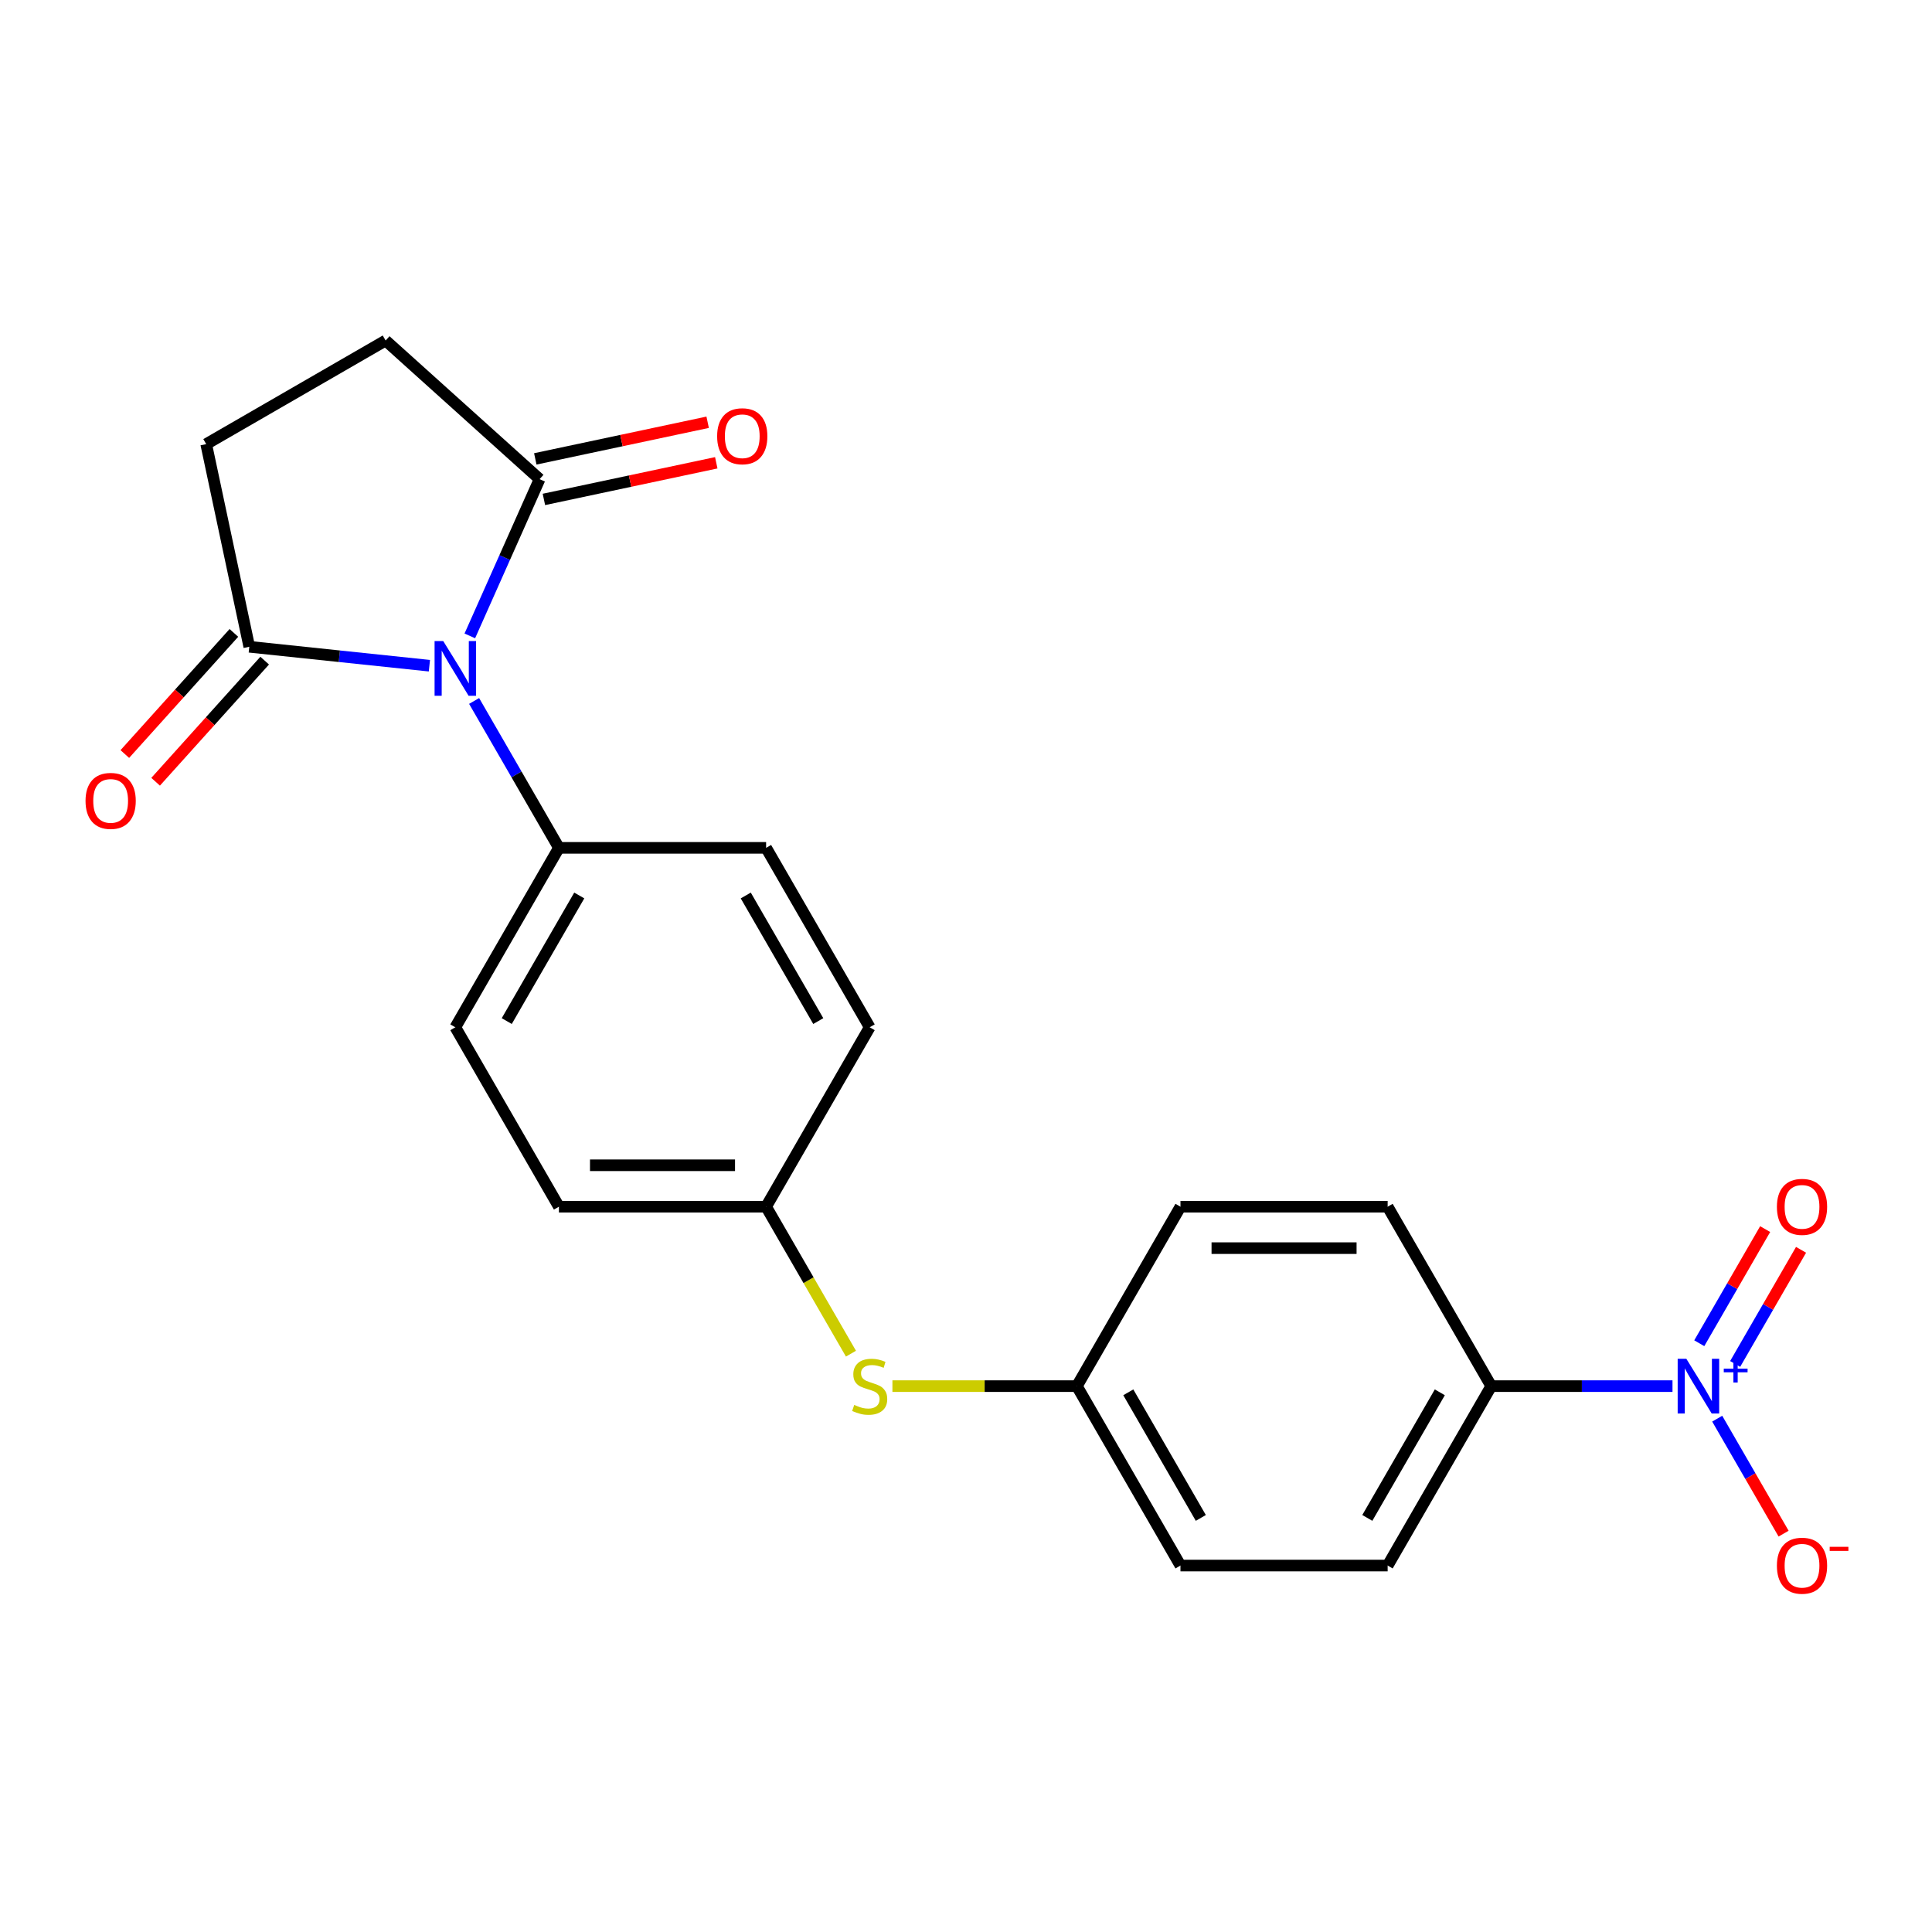 <?xml version='1.0' encoding='iso-8859-1'?>
<svg version='1.1' baseProfile='full'
              xmlns='http://www.w3.org/2000/svg'
                      xmlns:rdkit='http://www.rdkit.org/xml'
                      xmlns:xlink='http://www.w3.org/1999/xlink'
                  xml:space='preserve'
width='1000px' height='1000px' viewBox='0 0 1000 1000'>
<!-- END OF HEADER -->
<rect style='opacity:1.0;fill:#FFFFFF;stroke:none' width='1000' height='1000' x='0' y='0'> </rect>
<path class='bond-1' d='M 222.257,344.566 L 175.642,339.667' style='fill:none;fill-rule:evenodd;stroke:#0000FF;stroke-width:6px;stroke-linecap:butt;stroke-linejoin:miter;stroke-opacity:1' />
<path class='bond-1' d='M 175.642,339.667 L 129.028,334.767' style='fill:none;fill-rule:evenodd;stroke:#000000;stroke-width:6px;stroke-linecap:butt;stroke-linejoin:miter;stroke-opacity:1' />
<path class='bond-2' d='M 243.176,329.136 L 261.235,288.573' style='fill:none;fill-rule:evenodd;stroke:#0000FF;stroke-width:6px;stroke-linecap:butt;stroke-linejoin:miter;stroke-opacity:1' />
<path class='bond-2' d='M 261.235,288.573 L 279.295,248.01' style='fill:none;fill-rule:evenodd;stroke:#000000;stroke-width:6px;stroke-linecap:butt;stroke-linejoin:miter;stroke-opacity:1' />
<path class='bond-3' d='M 245.401,362.818 L 267.349,400.832' style='fill:none;fill-rule:evenodd;stroke:#0000FF;stroke-width:6px;stroke-linecap:butt;stroke-linejoin:miter;stroke-opacity:1' />
<path class='bond-3' d='M 267.349,400.832 L 289.296,438.847' style='fill:none;fill-rule:evenodd;stroke:#000000;stroke-width:6px;stroke-linecap:butt;stroke-linejoin:miter;stroke-opacity:1' />
<path class='bond-0' d='M 865.681,717.458 L 818.773,717.458' style='fill:none;fill-rule:evenodd;stroke:#0000FF;stroke-width:6px;stroke-linecap:butt;stroke-linejoin:miter;stroke-opacity:1' />
<path class='bond-0' d='M 818.773,717.458 L 771.864,717.458' style='fill:none;fill-rule:evenodd;stroke:#000000;stroke-width:6px;stroke-linecap:butt;stroke-linejoin:miter;stroke-opacity:1' />
<path class='bond-5' d='M 888.825,734.298 L 906.005,764.056' style='fill:none;fill-rule:evenodd;stroke:#0000FF;stroke-width:6px;stroke-linecap:butt;stroke-linejoin:miter;stroke-opacity:1' />
<path class='bond-5' d='M 906.005,764.056 L 923.186,793.813' style='fill:none;fill-rule:evenodd;stroke:#FF0000;stroke-width:6px;stroke-linecap:butt;stroke-linejoin:miter;stroke-opacity:1' />
<path class='bond-6' d='M 898.112,705.978 L 915.165,676.441' style='fill:none;fill-rule:evenodd;stroke:#0000FF;stroke-width:6px;stroke-linecap:butt;stroke-linejoin:miter;stroke-opacity:1' />
<path class='bond-6' d='M 915.165,676.441 L 932.219,646.904' style='fill:none;fill-rule:evenodd;stroke:#FF0000;stroke-width:6px;stroke-linecap:butt;stroke-linejoin:miter;stroke-opacity:1' />
<path class='bond-6' d='M 879.538,695.255 L 896.591,665.718' style='fill:none;fill-rule:evenodd;stroke:#0000FF;stroke-width:6px;stroke-linecap:butt;stroke-linejoin:miter;stroke-opacity:1' />
<path class='bond-6' d='M 896.591,665.718 L 913.644,636.18' style='fill:none;fill-rule:evenodd;stroke:#FF0000;stroke-width:6px;stroke-linecap:butt;stroke-linejoin:miter;stroke-opacity:1' />
<path class='bond-7' d='M 129.028,334.767 L 106.732,229.873' style='fill:none;fill-rule:evenodd;stroke:#000000;stroke-width:6px;stroke-linecap:butt;stroke-linejoin:miter;stroke-opacity:1' />
<path class='bond-9' d='M 121.059,327.592 L 92.835,358.938' style='fill:none;fill-rule:evenodd;stroke:#000000;stroke-width:6px;stroke-linecap:butt;stroke-linejoin:miter;stroke-opacity:1' />
<path class='bond-9' d='M 92.835,358.938 L 64.611,390.284' style='fill:none;fill-rule:evenodd;stroke:#FF0000;stroke-width:6px;stroke-linecap:butt;stroke-linejoin:miter;stroke-opacity:1' />
<path class='bond-9' d='M 136.997,341.943 L 108.773,373.289' style='fill:none;fill-rule:evenodd;stroke:#000000;stroke-width:6px;stroke-linecap:butt;stroke-linejoin:miter;stroke-opacity:1' />
<path class='bond-9' d='M 108.773,373.289 L 80.549,404.635' style='fill:none;fill-rule:evenodd;stroke:#FF0000;stroke-width:6px;stroke-linecap:butt;stroke-linejoin:miter;stroke-opacity:1' />
<path class='bond-8' d='M 279.295,248.01 L 199.602,176.255' style='fill:none;fill-rule:evenodd;stroke:#000000;stroke-width:6px;stroke-linecap:butt;stroke-linejoin:miter;stroke-opacity:1' />
<path class='bond-10' d='M 281.525,258.5 L 326.131,249.018' style='fill:none;fill-rule:evenodd;stroke:#000000;stroke-width:6px;stroke-linecap:butt;stroke-linejoin:miter;stroke-opacity:1' />
<path class='bond-10' d='M 326.131,249.018 L 370.738,239.537' style='fill:none;fill-rule:evenodd;stroke:#FF0000;stroke-width:6px;stroke-linecap:butt;stroke-linejoin:miter;stroke-opacity:1' />
<path class='bond-10' d='M 277.066,237.521 L 321.672,228.04' style='fill:none;fill-rule:evenodd;stroke:#000000;stroke-width:6px;stroke-linecap:butt;stroke-linejoin:miter;stroke-opacity:1' />
<path class='bond-10' d='M 321.672,228.04 L 366.279,218.558' style='fill:none;fill-rule:evenodd;stroke:#FF0000;stroke-width:6px;stroke-linecap:butt;stroke-linejoin:miter;stroke-opacity:1' />
<path class='bond-12' d='M 289.296,438.847 L 235.678,531.717' style='fill:none;fill-rule:evenodd;stroke:#000000;stroke-width:6px;stroke-linecap:butt;stroke-linejoin:miter;stroke-opacity:1' />
<path class='bond-12' d='M 299.828,463.501 L 262.295,528.51' style='fill:none;fill-rule:evenodd;stroke:#000000;stroke-width:6px;stroke-linecap:butt;stroke-linejoin:miter;stroke-opacity:1' />
<path class='bond-13' d='M 289.296,438.847 L 396.534,438.847' style='fill:none;fill-rule:evenodd;stroke:#000000;stroke-width:6px;stroke-linecap:butt;stroke-linejoin:miter;stroke-opacity:1' />
<path class='bond-4' d='M 771.864,717.458 L 718.246,810.328' style='fill:none;fill-rule:evenodd;stroke:#000000;stroke-width:6px;stroke-linecap:butt;stroke-linejoin:miter;stroke-opacity:1' />
<path class='bond-4' d='M 745.248,720.664 L 707.714,785.674' style='fill:none;fill-rule:evenodd;stroke:#000000;stroke-width:6px;stroke-linecap:butt;stroke-linejoin:miter;stroke-opacity:1' />
<path class='bond-24' d='M 771.864,717.458 L 718.246,624.587' style='fill:none;fill-rule:evenodd;stroke:#000000;stroke-width:6px;stroke-linecap:butt;stroke-linejoin:miter;stroke-opacity:1' />
<path class='bond-22' d='M 106.732,229.873 L 199.602,176.255' style='fill:none;fill-rule:evenodd;stroke:#000000;stroke-width:6px;stroke-linecap:butt;stroke-linejoin:miter;stroke-opacity:1' />
<path class='bond-11' d='M 440.452,700.657 L 418.493,662.622' style='fill:none;fill-rule:evenodd;stroke:#CCCC00;stroke-width:6px;stroke-linecap:butt;stroke-linejoin:miter;stroke-opacity:1' />
<path class='bond-11' d='M 418.493,662.622 L 396.534,624.587' style='fill:none;fill-rule:evenodd;stroke:#000000;stroke-width:6px;stroke-linecap:butt;stroke-linejoin:miter;stroke-opacity:1' />
<path class='bond-17' d='M 461.913,717.458 L 509.652,717.458' style='fill:none;fill-rule:evenodd;stroke:#CCCC00;stroke-width:6px;stroke-linecap:butt;stroke-linejoin:miter;stroke-opacity:1' />
<path class='bond-17' d='M 509.652,717.458 L 557.39,717.458' style='fill:none;fill-rule:evenodd;stroke:#000000;stroke-width:6px;stroke-linecap:butt;stroke-linejoin:miter;stroke-opacity:1' />
<path class='bond-20' d='M 235.678,531.717 L 289.296,624.587' style='fill:none;fill-rule:evenodd;stroke:#000000;stroke-width:6px;stroke-linecap:butt;stroke-linejoin:miter;stroke-opacity:1' />
<path class='bond-19' d='M 396.534,438.847 L 450.152,531.717' style='fill:none;fill-rule:evenodd;stroke:#000000;stroke-width:6px;stroke-linecap:butt;stroke-linejoin:miter;stroke-opacity:1' />
<path class='bond-19' d='M 386.003,463.501 L 423.536,528.51' style='fill:none;fill-rule:evenodd;stroke:#000000;stroke-width:6px;stroke-linecap:butt;stroke-linejoin:miter;stroke-opacity:1' />
<path class='bond-14' d='M 718.246,624.587 L 611.008,624.587' style='fill:none;fill-rule:evenodd;stroke:#000000;stroke-width:6px;stroke-linecap:butt;stroke-linejoin:miter;stroke-opacity:1' />
<path class='bond-14' d='M 702.16,646.035 L 627.094,646.035' style='fill:none;fill-rule:evenodd;stroke:#000000;stroke-width:6px;stroke-linecap:butt;stroke-linejoin:miter;stroke-opacity:1' />
<path class='bond-15' d='M 718.246,810.328 L 611.008,810.328' style='fill:none;fill-rule:evenodd;stroke:#000000;stroke-width:6px;stroke-linecap:butt;stroke-linejoin:miter;stroke-opacity:1' />
<path class='bond-16' d='M 396.534,624.587 L 450.152,531.717' style='fill:none;fill-rule:evenodd;stroke:#000000;stroke-width:6px;stroke-linecap:butt;stroke-linejoin:miter;stroke-opacity:1' />
<path class='bond-23' d='M 396.534,624.587 L 289.296,624.587' style='fill:none;fill-rule:evenodd;stroke:#000000;stroke-width:6px;stroke-linecap:butt;stroke-linejoin:miter;stroke-opacity:1' />
<path class='bond-23' d='M 380.448,603.14 L 305.382,603.14' style='fill:none;fill-rule:evenodd;stroke:#000000;stroke-width:6px;stroke-linecap:butt;stroke-linejoin:miter;stroke-opacity:1' />
<path class='bond-18' d='M 557.39,717.458 L 611.008,624.587' style='fill:none;fill-rule:evenodd;stroke:#000000;stroke-width:6px;stroke-linecap:butt;stroke-linejoin:miter;stroke-opacity:1' />
<path class='bond-21' d='M 557.39,717.458 L 611.008,810.328' style='fill:none;fill-rule:evenodd;stroke:#000000;stroke-width:6px;stroke-linecap:butt;stroke-linejoin:miter;stroke-opacity:1' />
<path class='bond-21' d='M 584.007,720.664 L 621.54,785.674' style='fill:none;fill-rule:evenodd;stroke:#000000;stroke-width:6px;stroke-linecap:butt;stroke-linejoin:miter;stroke-opacity:1' />
<path  class='atom-0' d='M 229.418 331.817
L 238.698 346.817
Q 239.618 348.297, 241.098 350.977
Q 242.578 353.657, 242.658 353.817
L 242.658 331.817
L 246.418 331.817
L 246.418 360.137
L 242.538 360.137
L 232.578 343.737
Q 231.418 341.817, 230.178 339.617
Q 228.978 337.417, 228.618 336.737
L 228.618 360.137
L 224.938 360.137
L 224.938 331.817
L 229.418 331.817
' fill='#0000FF'/>
<path  class='atom-1' d='M 872.842 703.298
L 882.122 718.298
Q 883.042 719.778, 884.522 722.458
Q 886.002 725.138, 886.082 725.298
L 886.082 703.298
L 889.842 703.298
L 889.842 731.618
L 885.962 731.618
L 876.002 715.218
Q 874.842 713.298, 873.602 711.098
Q 872.402 708.898, 872.042 708.218
L 872.042 731.618
L 868.362 731.618
L 868.362 703.298
L 872.842 703.298
' fill='#0000FF'/>
<path  class='atom-1' d='M 892.218 708.402
L 897.207 708.402
L 897.207 703.149
L 899.425 703.149
L 899.425 708.402
L 904.546 708.402
L 904.546 710.303
L 899.425 710.303
L 899.425 715.583
L 897.207 715.583
L 897.207 710.303
L 892.218 710.303
L 892.218 708.402
' fill='#0000FF'/>
<path  class='atom-6' d='M 919.72 810.408
Q 919.72 803.608, 923.08 799.808
Q 926.44 796.008, 932.72 796.008
Q 939 796.008, 942.36 799.808
Q 945.72 803.608, 945.72 810.408
Q 945.72 817.288, 942.32 821.208
Q 938.92 825.088, 932.72 825.088
Q 926.48 825.088, 923.08 821.208
Q 919.72 817.328, 919.72 810.408
M 932.72 821.888
Q 937.04 821.888, 939.36 819.008
Q 941.72 816.088, 941.72 810.408
Q 941.72 804.848, 939.36 802.048
Q 937.04 799.208, 932.72 799.208
Q 928.4 799.208, 926.04 802.008
Q 923.72 804.808, 923.72 810.408
Q 923.72 816.128, 926.04 819.008
Q 928.4 821.888, 932.72 821.888
' fill='#FF0000'/>
<path  class='atom-6' d='M 947.04 800.63
L 956.729 800.63
L 956.729 802.742
L 947.04 802.742
L 947.04 800.63
' fill='#FF0000'/>
<path  class='atom-7' d='M 919.72 624.667
Q 919.72 617.867, 923.08 614.067
Q 926.44 610.267, 932.72 610.267
Q 939 610.267, 942.36 614.067
Q 945.72 617.867, 945.72 624.667
Q 945.72 631.547, 942.32 635.467
Q 938.92 639.347, 932.72 639.347
Q 926.48 639.347, 923.08 635.467
Q 919.72 631.587, 919.72 624.667
M 932.72 636.147
Q 937.04 636.147, 939.36 633.267
Q 941.72 630.347, 941.72 624.667
Q 941.72 619.107, 939.36 616.307
Q 937.04 613.467, 932.72 613.467
Q 928.4 613.467, 926.04 616.267
Q 923.72 619.067, 923.72 624.667
Q 923.72 630.387, 926.04 633.267
Q 928.4 636.147, 932.72 636.147
' fill='#FF0000'/>
<path  class='atom-10' d='M 44.272 414.54
Q 44.272 407.74, 47.632 403.94
Q 50.992 400.14, 57.272 400.14
Q 63.552 400.14, 66.912 403.94
Q 70.272 407.74, 70.272 414.54
Q 70.272 421.42, 66.872 425.34
Q 63.472 429.22, 57.272 429.22
Q 51.032 429.22, 47.632 425.34
Q 44.272 421.46, 44.272 414.54
M 57.272 426.02
Q 61.592 426.02, 63.912 423.14
Q 66.272 420.22, 66.272 414.54
Q 66.272 408.98, 63.912 406.18
Q 61.592 403.34, 57.272 403.34
Q 52.952 403.34, 50.592 406.14
Q 48.272 408.94, 48.272 414.54
Q 48.272 420.26, 50.592 423.14
Q 52.952 426.02, 57.272 426.02
' fill='#FF0000'/>
<path  class='atom-11' d='M 371.189 225.795
Q 371.189 218.995, 374.549 215.195
Q 377.909 211.395, 384.189 211.395
Q 390.469 211.395, 393.829 215.195
Q 397.189 218.995, 397.189 225.795
Q 397.189 232.675, 393.789 236.595
Q 390.389 240.475, 384.189 240.475
Q 377.949 240.475, 374.549 236.595
Q 371.189 232.715, 371.189 225.795
M 384.189 237.275
Q 388.509 237.275, 390.829 234.395
Q 393.189 231.475, 393.189 225.795
Q 393.189 220.235, 390.829 217.435
Q 388.509 214.595, 384.189 214.595
Q 379.869 214.595, 377.509 217.395
Q 375.189 220.195, 375.189 225.795
Q 375.189 231.515, 377.509 234.395
Q 379.869 237.275, 384.189 237.275
' fill='#FF0000'/>
<path  class='atom-12' d='M 442.152 727.178
Q 442.472 727.298, 443.792 727.858
Q 445.112 728.418, 446.552 728.778
Q 448.032 729.098, 449.472 729.098
Q 452.152 729.098, 453.712 727.818
Q 455.272 726.498, 455.272 724.218
Q 455.272 722.658, 454.472 721.698
Q 453.712 720.738, 452.512 720.218
Q 451.312 719.698, 449.312 719.098
Q 446.792 718.338, 445.272 717.618
Q 443.792 716.898, 442.712 715.378
Q 441.672 713.858, 441.672 711.298
Q 441.672 707.738, 444.072 705.538
Q 446.512 703.338, 451.312 703.338
Q 454.592 703.338, 458.312 704.898
L 457.392 707.978
Q 453.992 706.578, 451.432 706.578
Q 448.672 706.578, 447.152 707.738
Q 445.632 708.858, 445.672 710.818
Q 445.672 712.338, 446.432 713.258
Q 447.232 714.178, 448.352 714.698
Q 449.512 715.218, 451.432 715.818
Q 453.992 716.618, 455.512 717.418
Q 457.032 718.218, 458.112 719.858
Q 459.232 721.458, 459.232 724.218
Q 459.232 728.138, 456.592 730.258
Q 453.992 732.338, 449.632 732.338
Q 447.112 732.338, 445.192 731.778
Q 443.312 731.258, 441.072 730.338
L 442.152 727.178
' fill='#CCCC00'/>
</svg>
